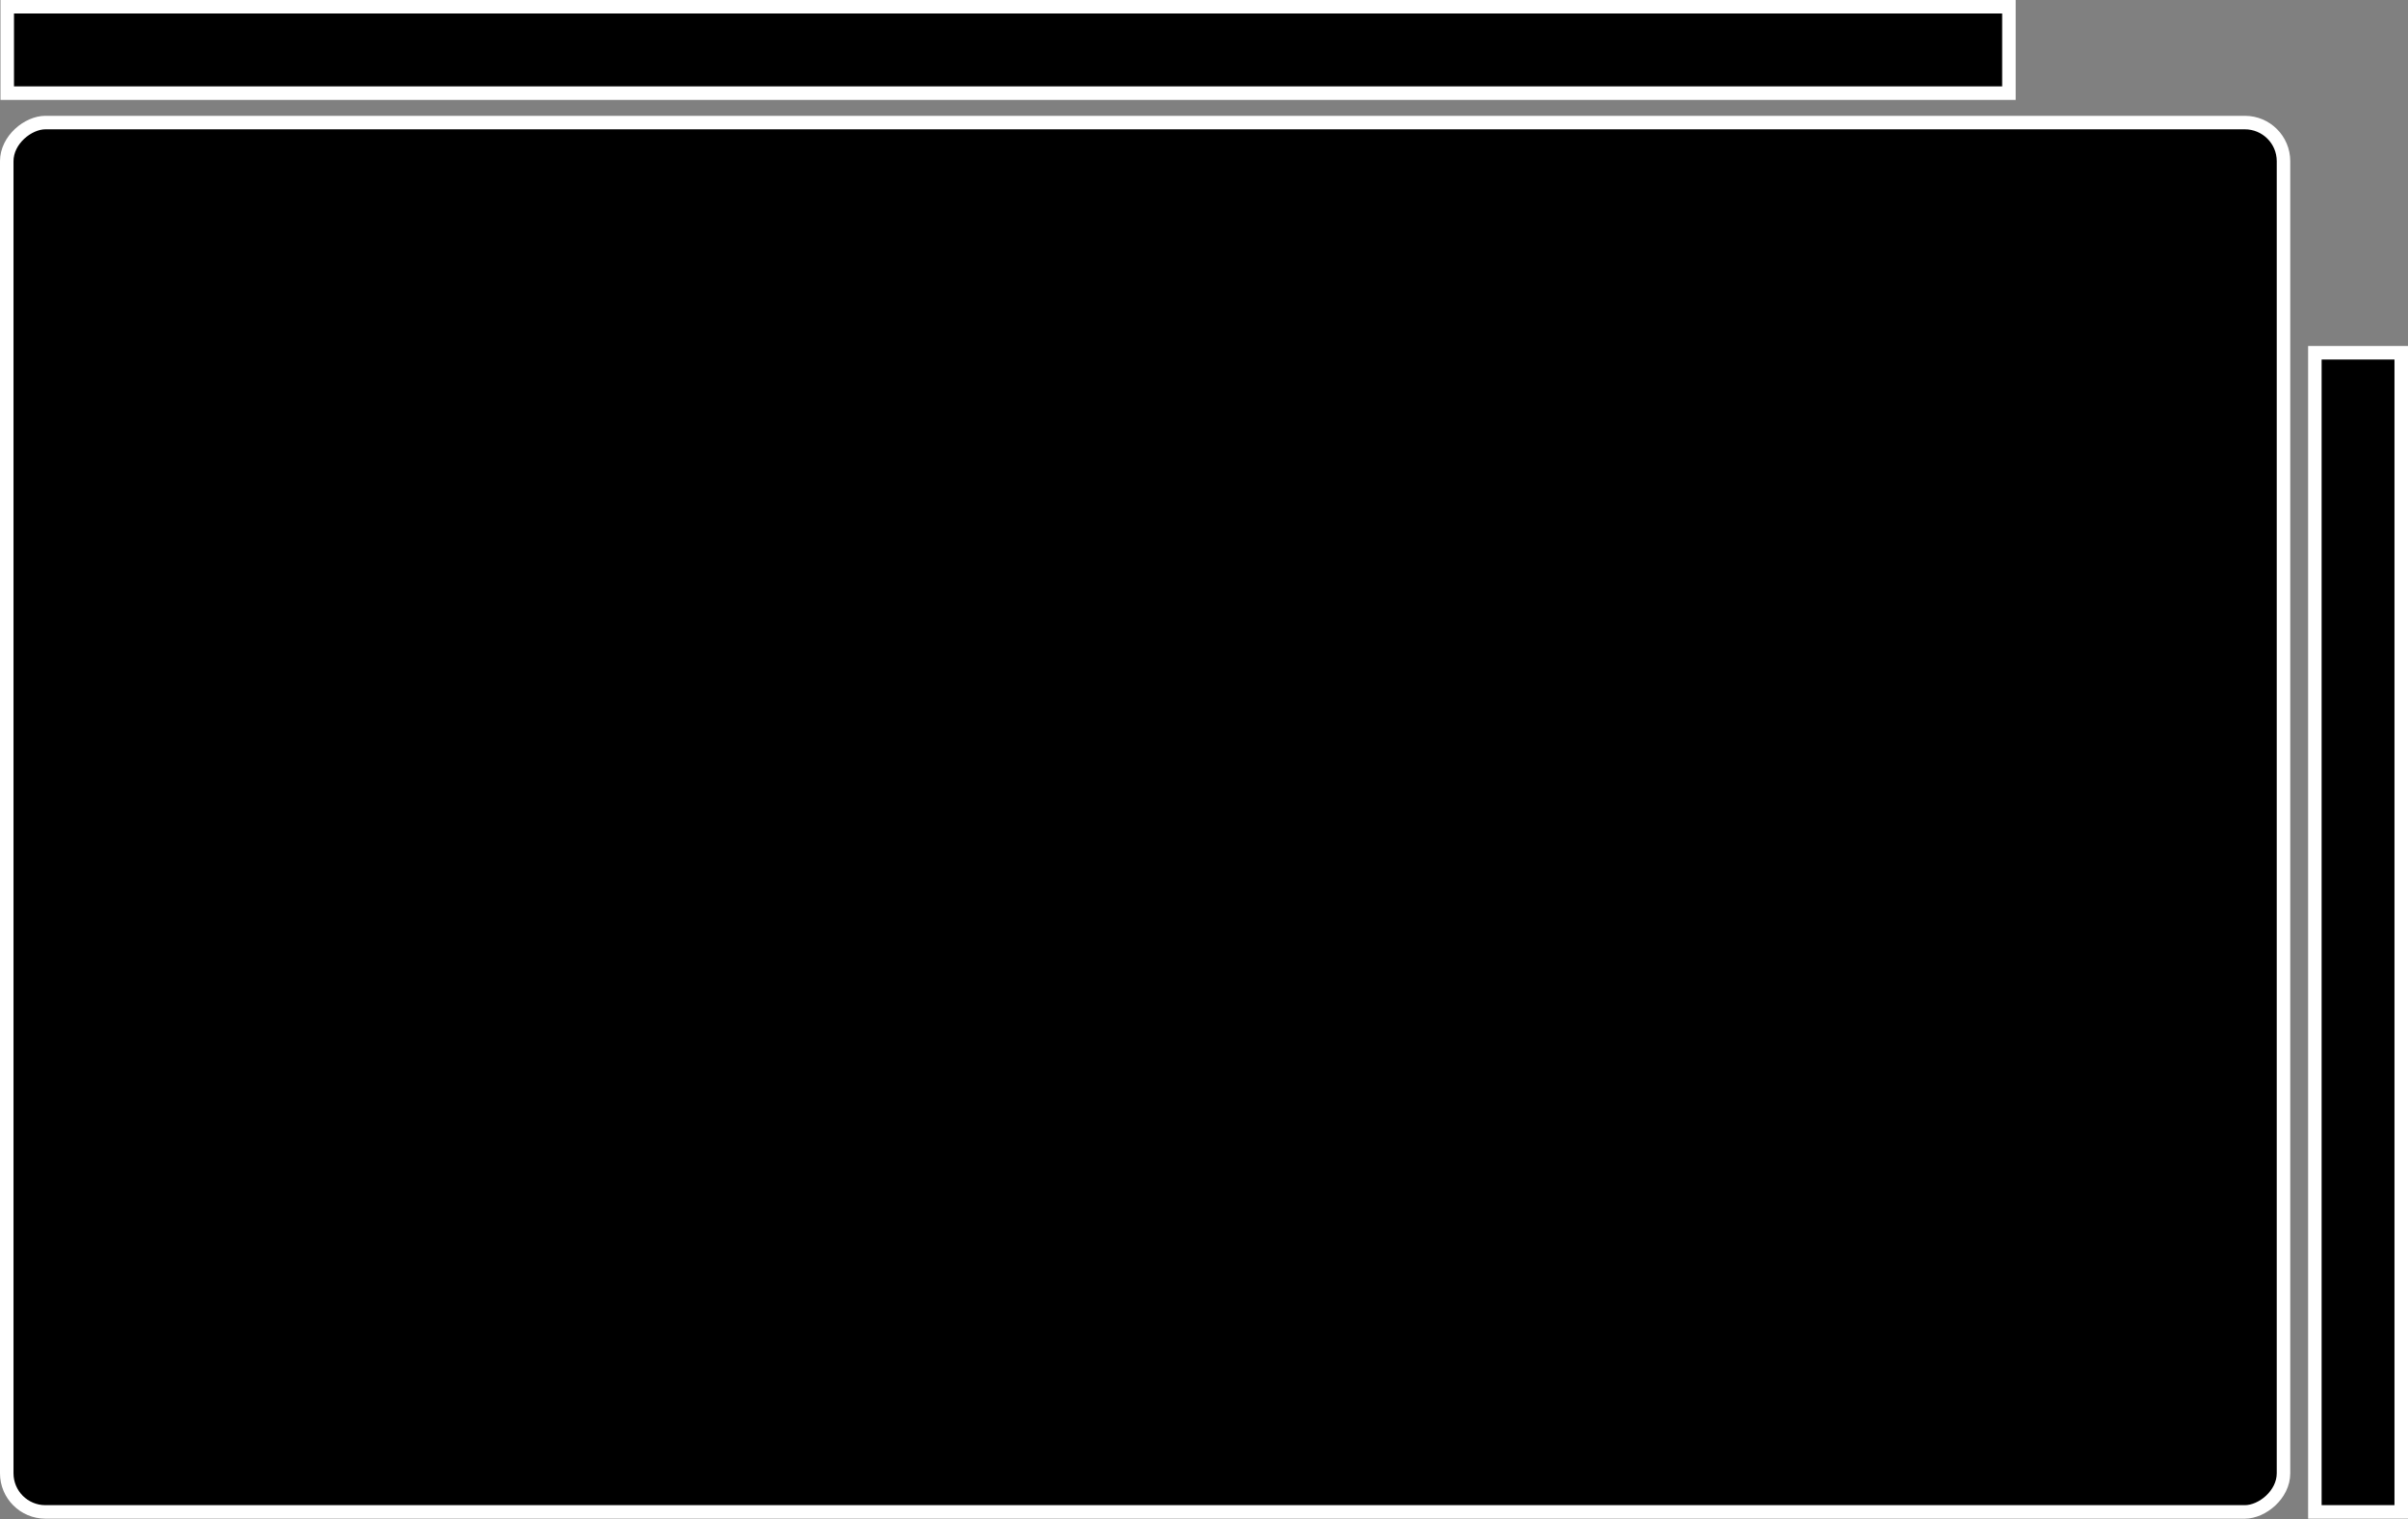 <?xml version="1.0" encoding="UTF-8"?><svg id="a" xmlns="http://www.w3.org/2000/svg" viewBox="0 0 49.9 31.48"><rect x="0" y="0" width="49.9" height="31.48" fill="#808080" stroke="none"/><defs><style>.b{stroke:#fff;stroke-miterlimit:10;stroke-width:.28px;}</style></defs><rect class="b" x="9.33" y="-6.65" width="28.79" height="47.18" rx=".8" ry=".8" transform="translate(40.67 -6.79) rotate(90)"/><rect class="b" x="36.85" y="18.43" width="24.02" height="1.79" transform="translate(68.19 -29.54) rotate(90)"/><rect class="b" x=".14" y=".14" width="41.48" height="1.79" transform="translate(41.77 2.07) rotate(180)"/></svg>